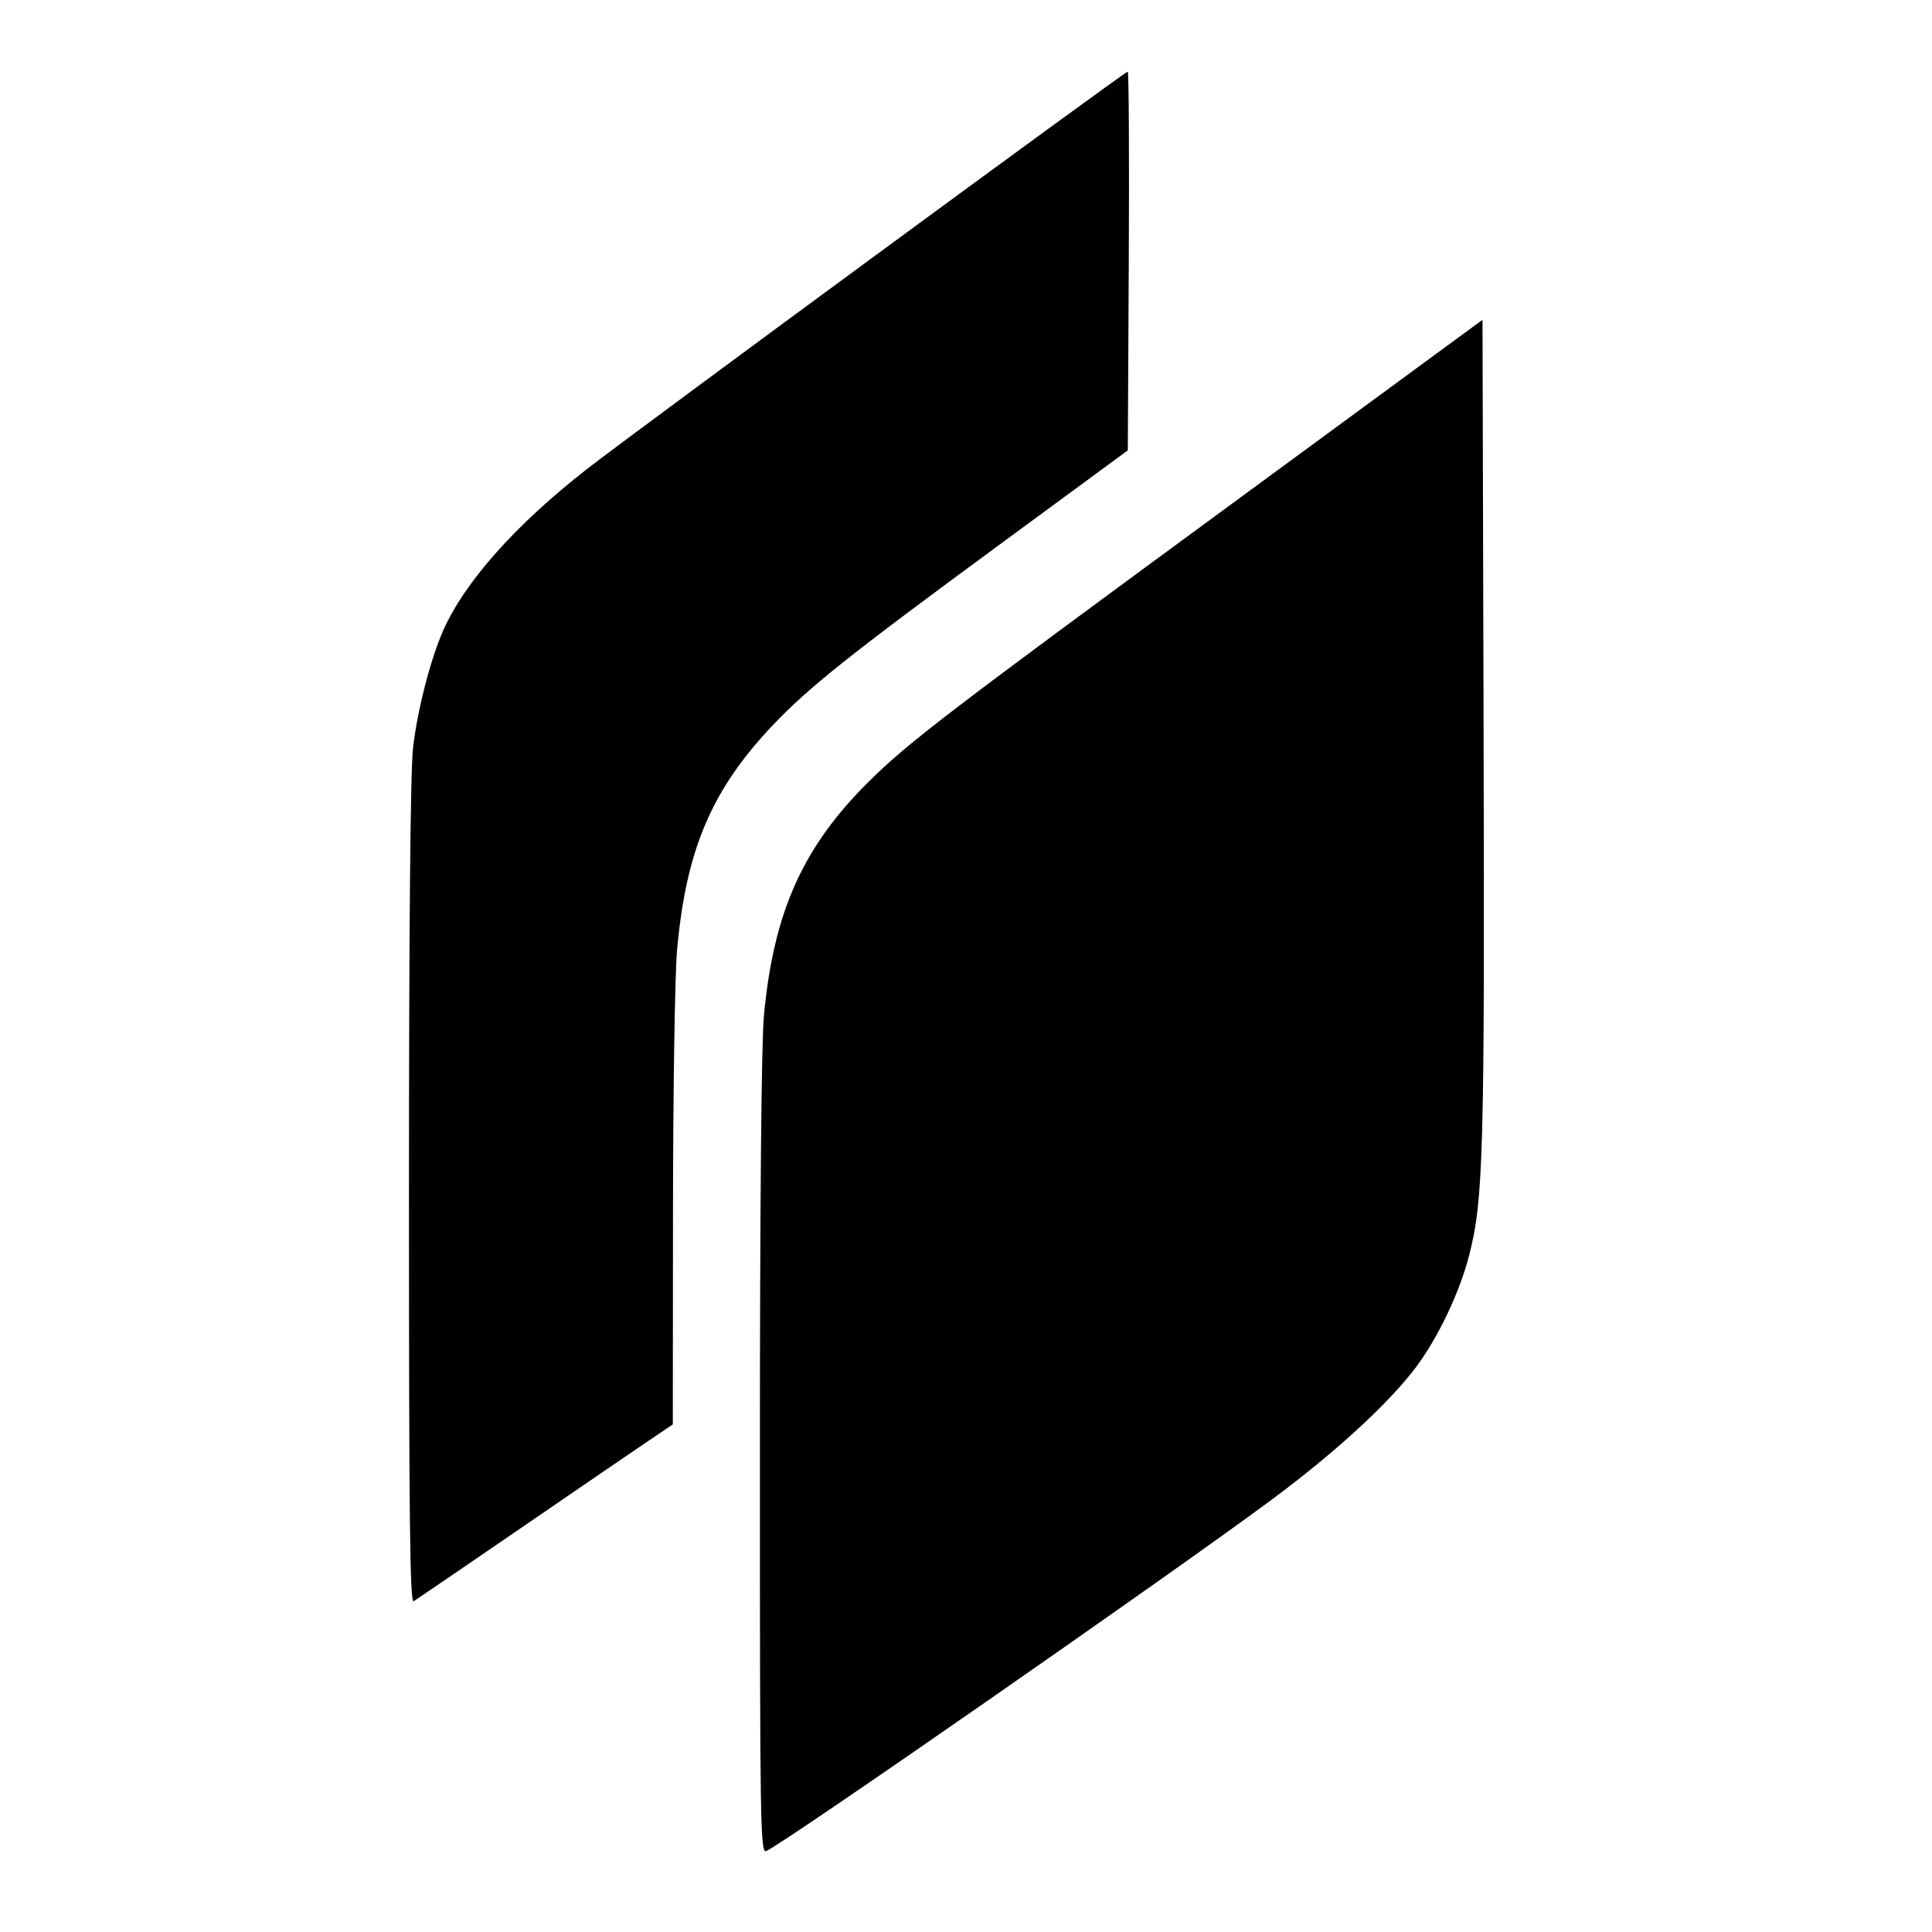 <svg xmlns="http://www.w3.org/2000/svg" xmlns:svg="http://www.w3.org/2000/svg" id="svg12" width="512" height="512" version="1.1" viewBox="0 0 512 512"><path style="fill:#000" id="path176" d="m 201.383,385.835 c 0.002,-66.914 0.393,-109.518 1.072,-116.761 2.572,-27.457 10.339,-44.718 27.946,-62.107 10.333,-10.205 20.87,-18.27 93.979,-71.937 l 68.5,-50.283 0.285,108.366 c 0.295,112.354 -0.039,124.679 -3.783,139.411 -2.526,9.94 -8.324,22.116 -14.277,29.984 -7.204,9.522 -21.27,22.423 -37.984,34.84 -26.469,19.664 -130.016,91.648 -134.07,93.204 -1.554,0.596 -1.67,-6.706 -1.667,-104.716 z m -93.003,-69.337 c 0,-70.426 0.376,-111.968 1.069,-118.185 1.099,-9.856 4.595,-23.512 7.982,-31.177 5.697,-12.894 19.133,-28.002 38.05,-42.784 12.346,-9.648 142.597,-105.373 143.379,-105.373 0.297,0 0.423,22.584 0.28,50.186 l -0.259,50.186 -34.105,25.064 c -39.645,29.135 -50.51,37.79 -59.991,47.787 -16.241,17.125 -23.014,33.083 -25.371,59.777 -0.559,6.325 -1.036,37.15 -1.062,68.5 l -0.046,57 -6.713,4.533 c -3.692,2.493 -18.863,12.866 -33.713,23.052 -14.85,10.185 -27.562,18.859 -28.25,19.276 -0.997,0.604 -1.25,-21.225 -1.25,-107.841 z"/></svg>